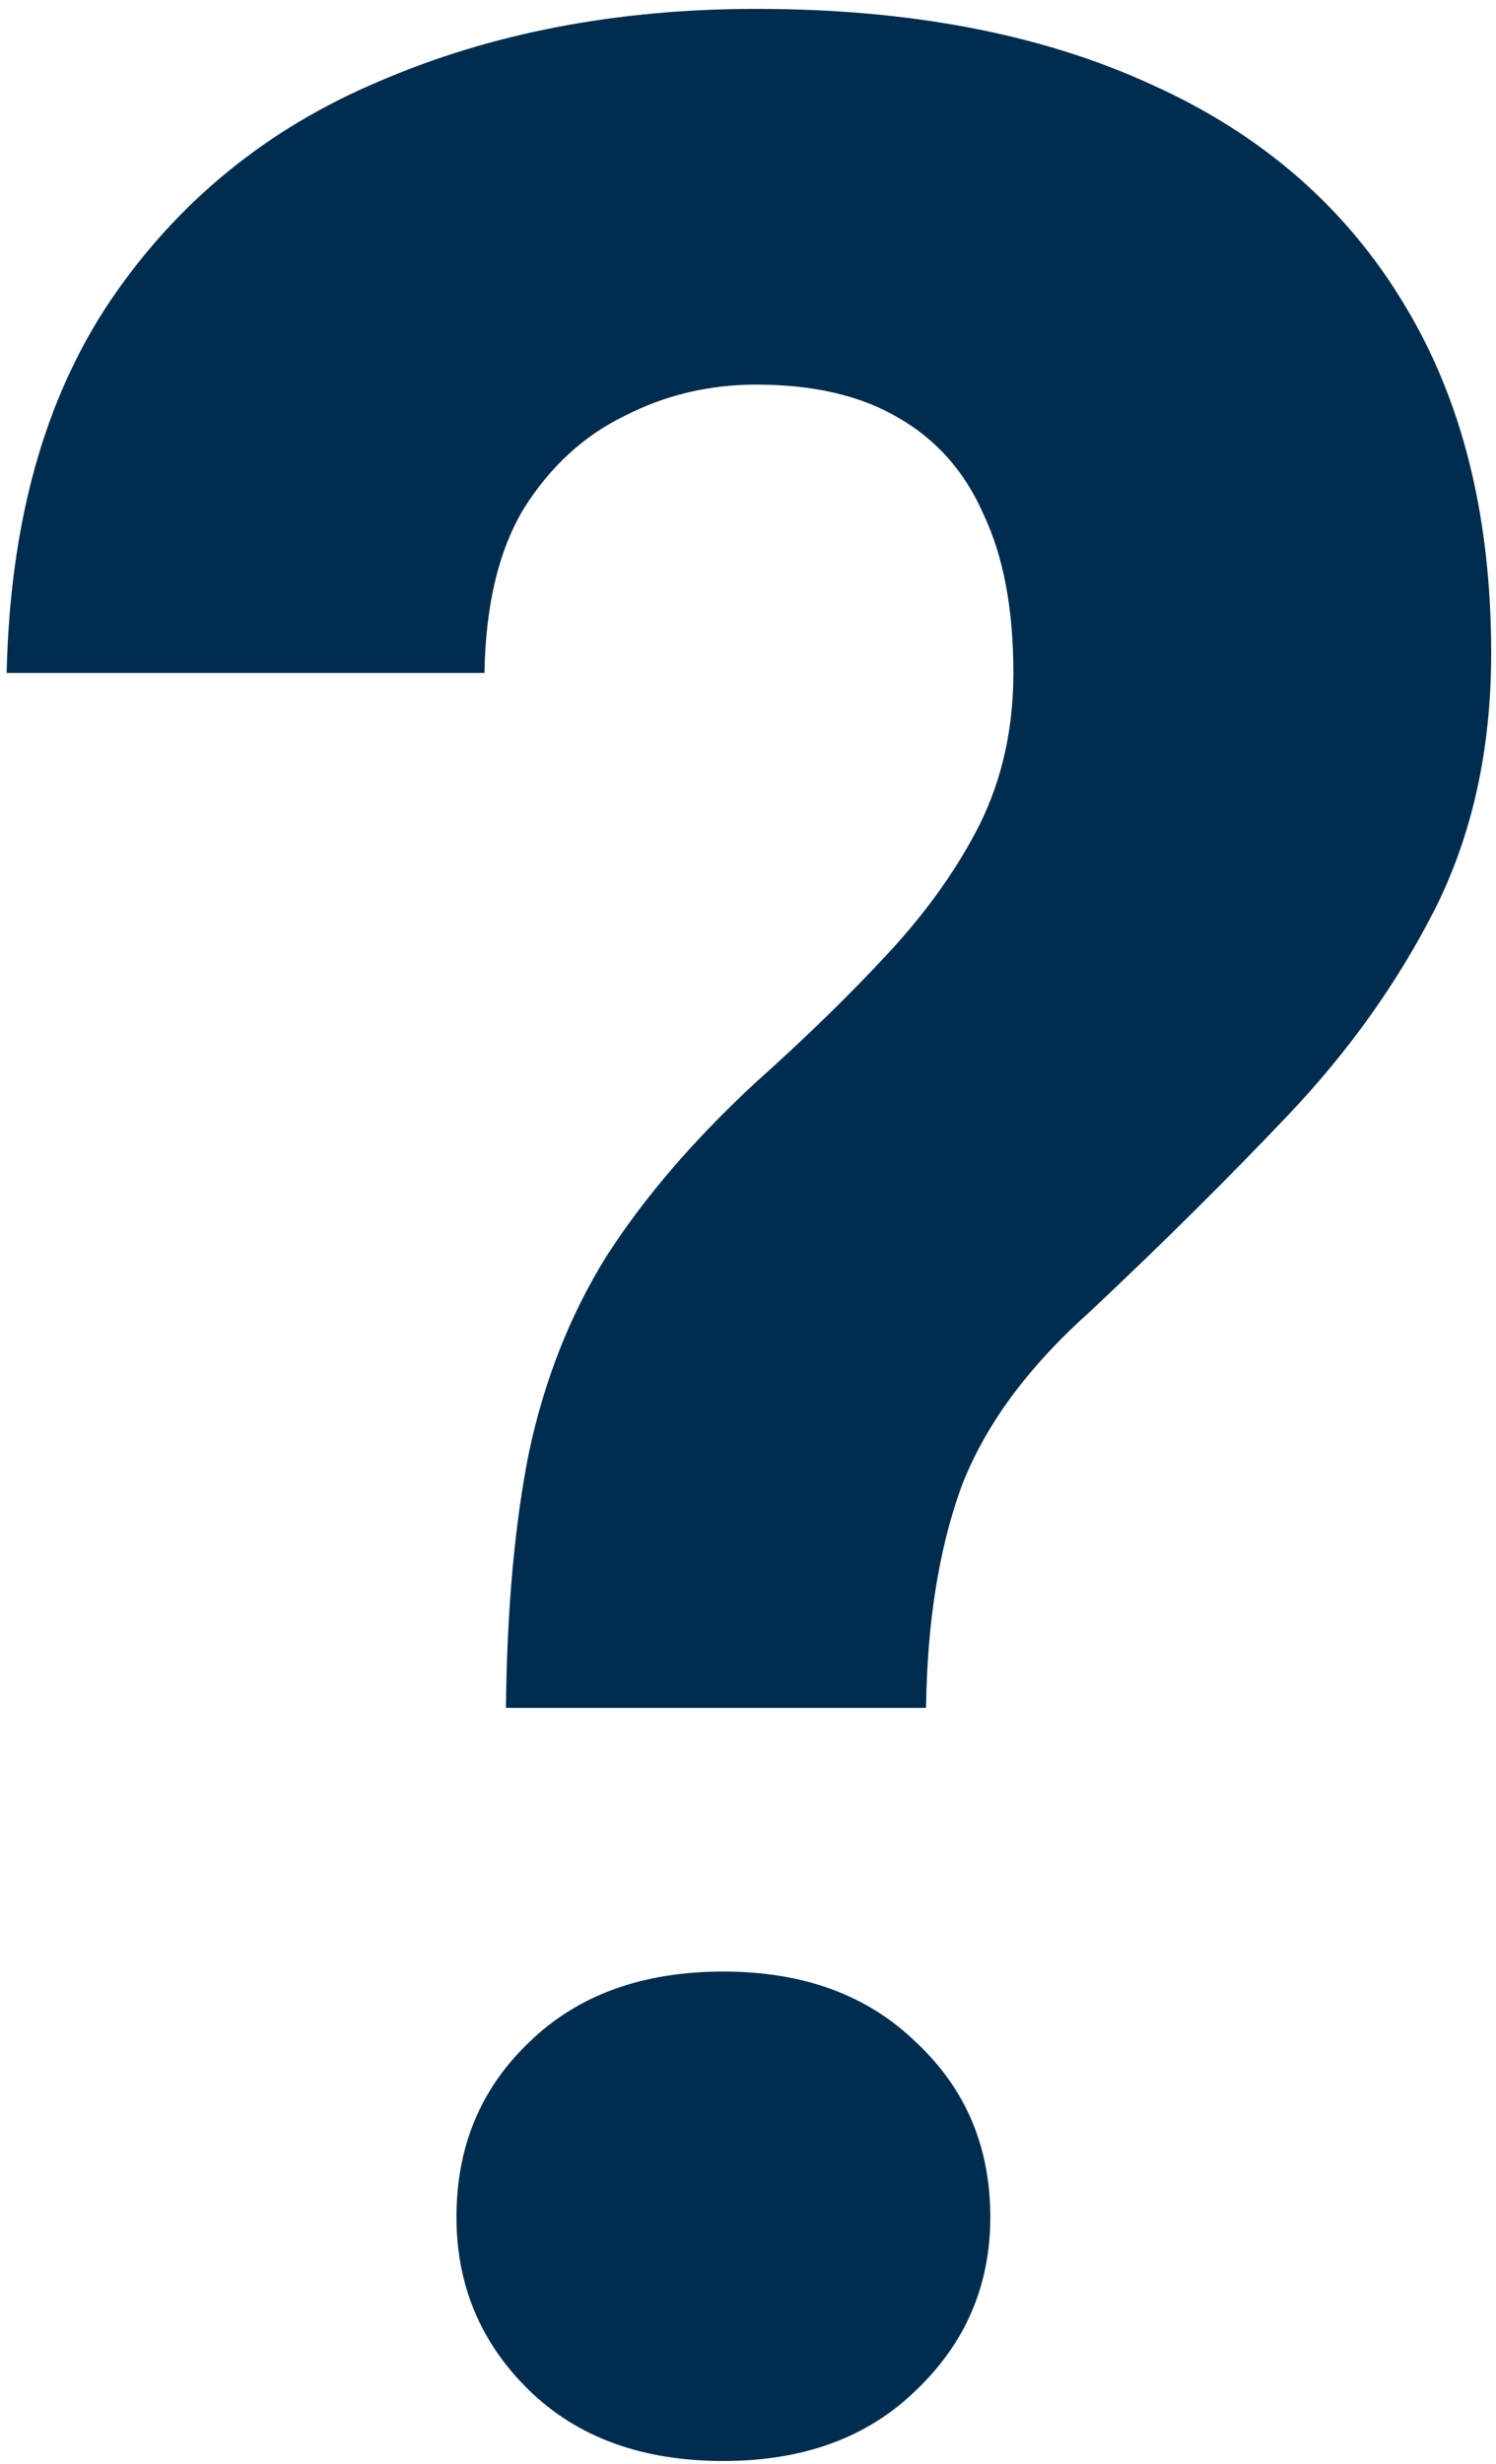 <svg width="133" height="219" viewBox="0 0 133 219" fill="none" xmlns="http://www.w3.org/2000/svg">
<path d="M82.33 151.814H44.977C45.074 143.025 45.758 135.457 47.027 129.109C48.395 122.664 50.69 116.854 53.912 111.678C57.232 106.502 61.627 101.375 67.096 96.297C71.686 92.195 75.689 88.289 79.107 84.578C82.525 80.867 85.211 77.059 87.164 73.152C89.117 69.148 90.094 64.705 90.094 59.822C90.094 54.158 89.215 49.471 87.457 45.76C85.797 41.951 83.258 39.07 79.84 37.117C76.519 35.164 72.32 34.188 67.242 34.188C63.043 34.188 59.137 35.115 55.523 36.971C51.91 38.728 48.932 41.463 46.588 45.174C44.342 48.885 43.17 53.768 43.072 59.822H0.592C0.885 46.443 3.961 35.408 9.82 26.717C15.777 17.928 23.736 11.434 33.697 7.234C43.658 2.938 54.84 0.789 67.242 0.789C80.914 0.789 92.633 3.035 102.398 7.527C112.164 11.922 119.635 18.416 124.811 27.01C129.986 35.506 132.574 45.857 132.574 58.065C132.574 66.561 130.914 74.129 127.594 80.769C124.273 87.312 119.928 93.416 114.557 99.08C109.186 104.744 103.277 110.604 96.832 116.658C91.266 121.639 87.457 126.863 85.406 132.332C83.453 137.801 82.428 144.295 82.33 151.814ZM40.582 197.078C40.582 190.828 42.73 185.652 47.027 181.551C51.324 177.352 57.086 175.252 64.312 175.252C71.441 175.252 77.154 177.352 81.451 181.551C85.846 185.652 88.043 190.828 88.043 197.078C88.043 203.133 85.846 208.26 81.451 212.459C77.154 216.658 71.441 218.758 64.312 218.758C57.086 218.758 51.324 216.658 47.027 212.459C42.73 208.26 40.582 203.133 40.582 197.078Z" fill="#002D4F"/>
</svg>
